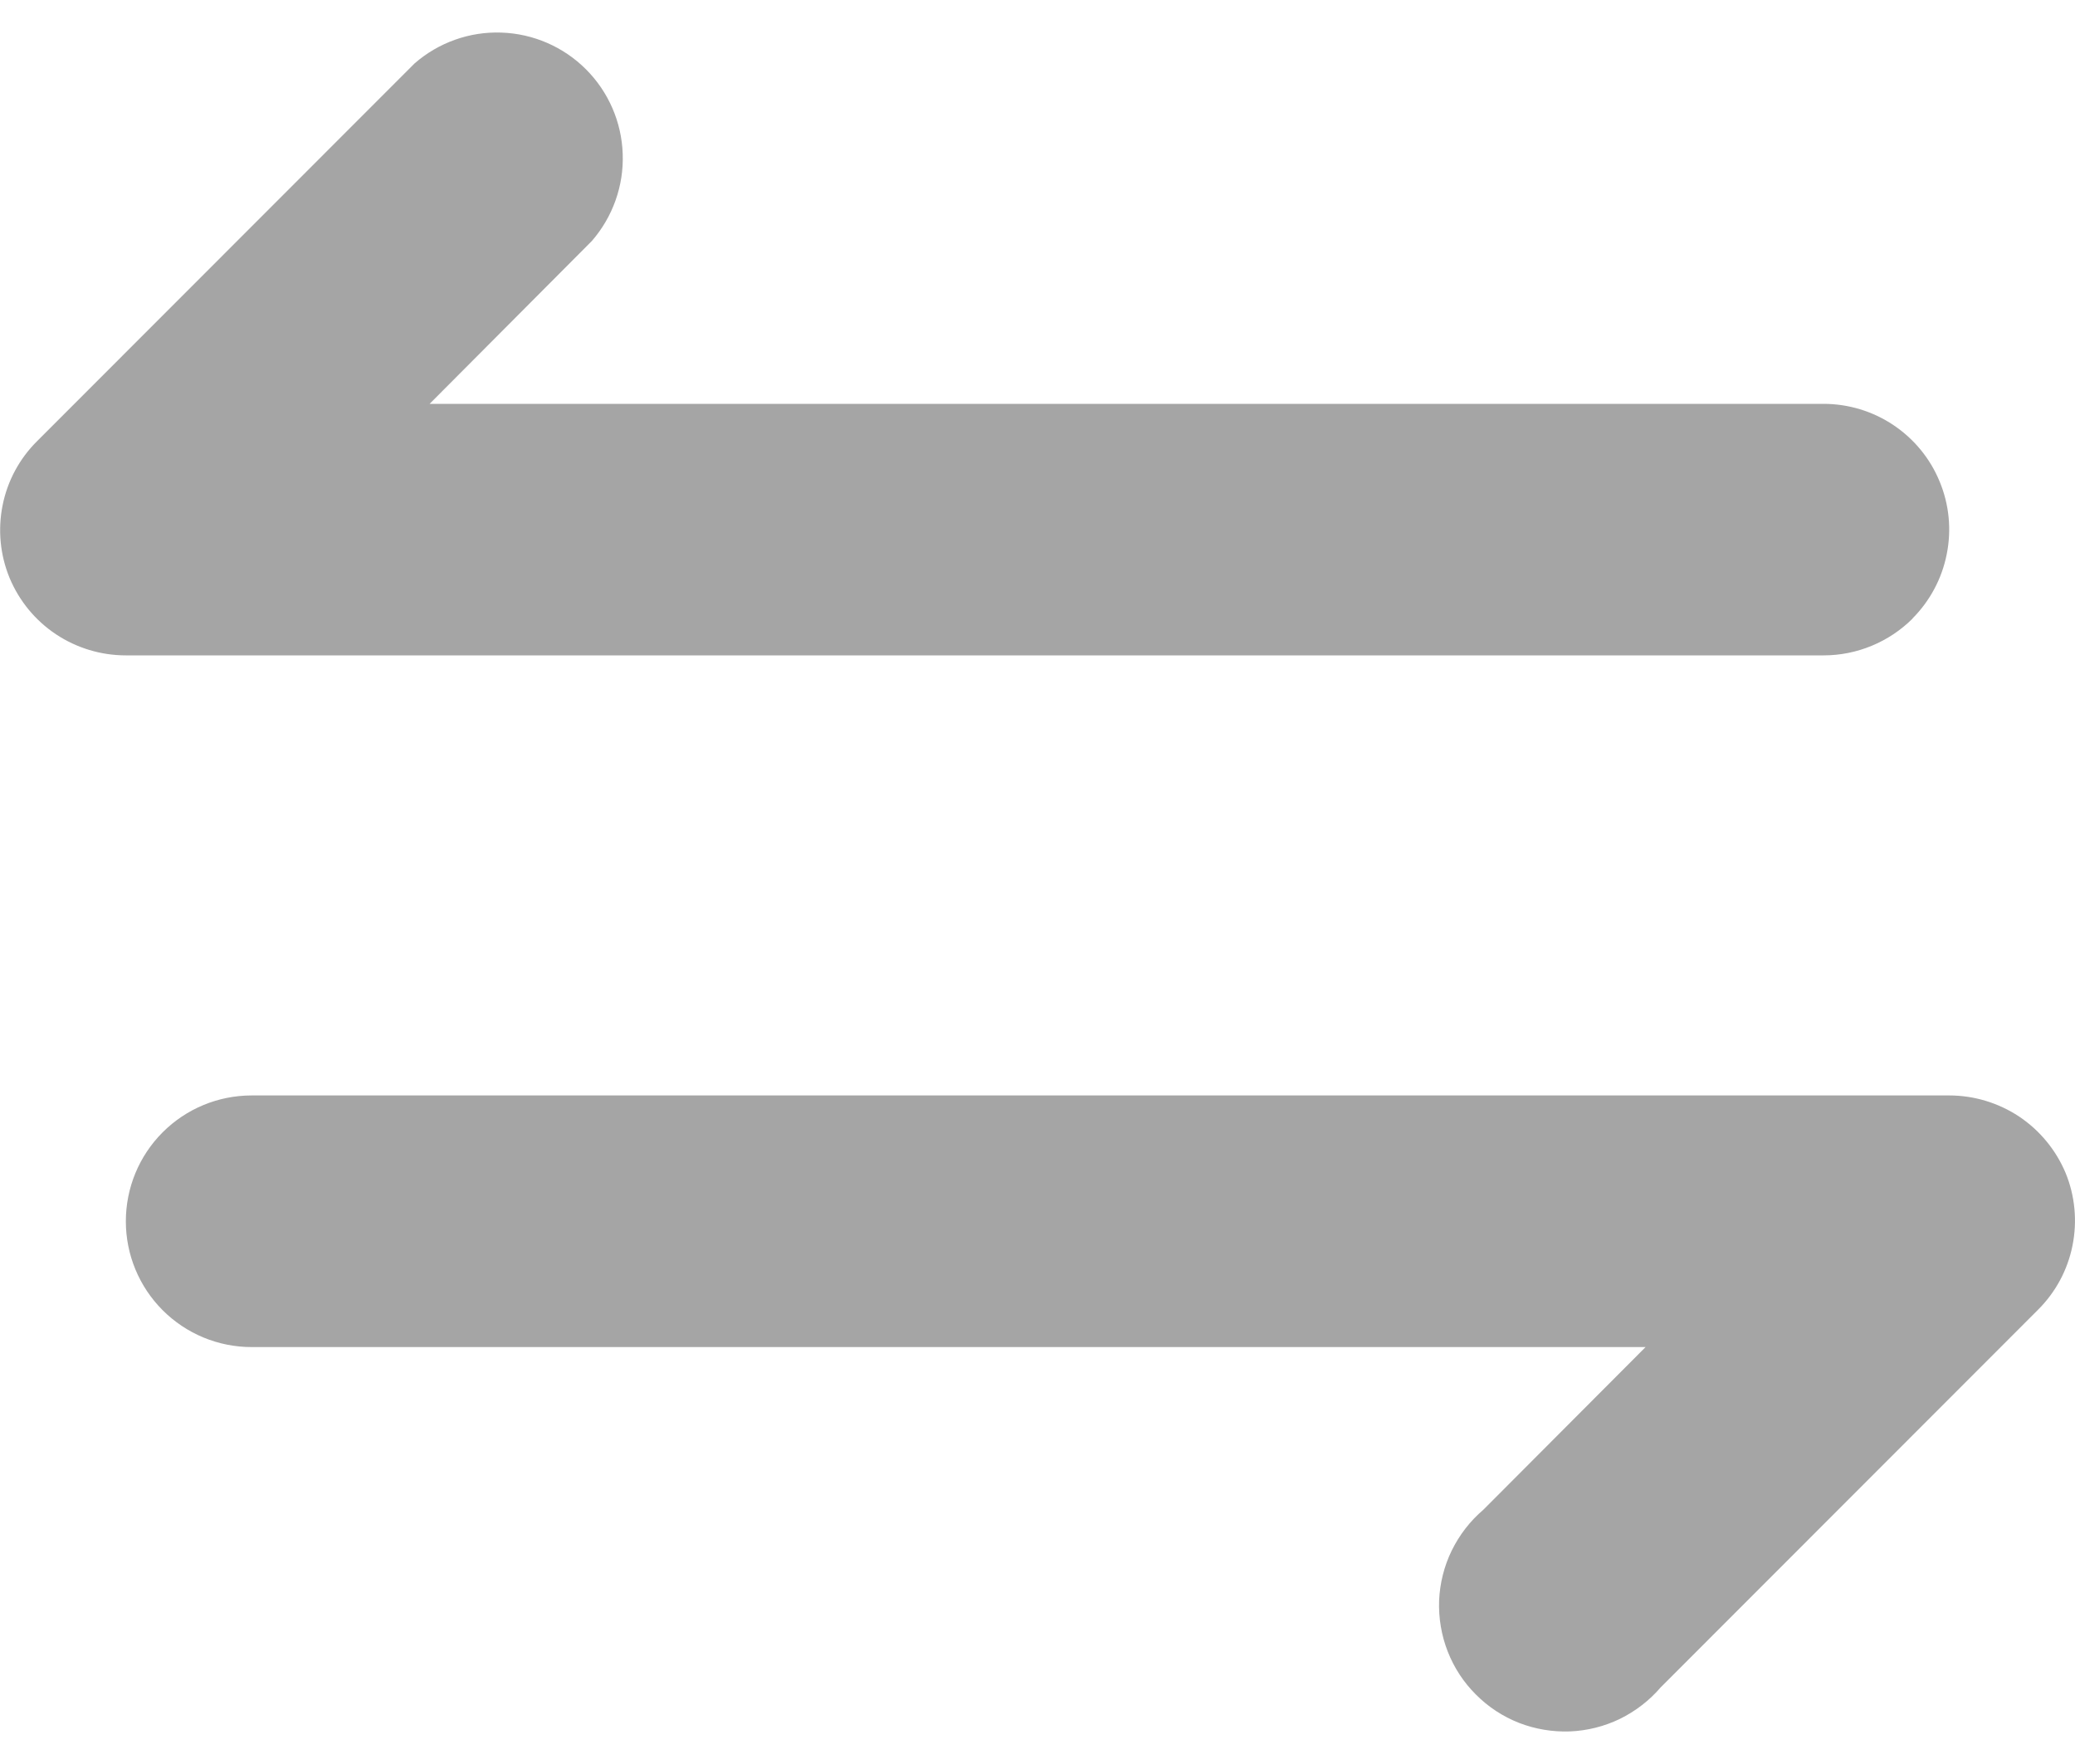 <svg width="20" height="17" viewBox="0 0 20 17" fill="none" xmlns="http://www.w3.org/2000/svg">
<path fill-rule="evenodd" clip-rule="evenodd" d="M18.434 5.962C18.206 6.188 17.898 6.316 17.577 6.316H1.213C0.973 6.316 0.739 6.245 0.54 6.113C0.34 5.98 0.185 5.791 0.093 5.571C0.001 5.349 -0.022 5.105 0.025 4.87C0.072 4.634 0.188 4.419 0.359 4.25L3.995 0.612C4.226 0.41 4.526 0.303 4.832 0.314C5.139 0.324 5.431 0.451 5.648 0.668C5.865 0.885 5.992 1.177 6.002 1.484C6.013 1.791 5.906 2.09 5.705 2.322L4.141 3.892H17.577C17.816 3.892 18.05 3.963 18.249 4.096C18.448 4.229 18.604 4.418 18.695 4.64C18.787 4.861 18.811 5.104 18.764 5.339C18.718 5.574 18.603 5.79 18.434 5.96V5.962ZM2.425 10.557H18.788C19.027 10.557 19.261 10.628 19.461 10.76C19.66 10.893 19.816 11.082 19.909 11.303C20 11.524 20.023 11.768 19.976 12.003C19.929 12.239 19.813 12.454 19.643 12.623L16.007 16.261C15.898 16.388 15.764 16.491 15.614 16.565C15.463 16.638 15.299 16.679 15.132 16.686C14.964 16.692 14.797 16.664 14.642 16.604C14.486 16.543 14.344 16.45 14.226 16.331C14.107 16.213 14.015 16.072 13.954 15.916C13.893 15.76 13.865 15.593 13.871 15.425C13.878 15.258 13.919 15.094 13.992 14.944C14.066 14.793 14.169 14.659 14.297 14.55L15.861 12.982H2.425C2.103 12.982 1.795 12.854 1.568 12.627C1.34 12.399 1.213 12.091 1.213 11.77C1.213 11.448 1.34 11.14 1.568 10.912C1.795 10.685 2.103 10.557 2.425 10.557Z" fill="#A5A5A5"/>
</svg>
